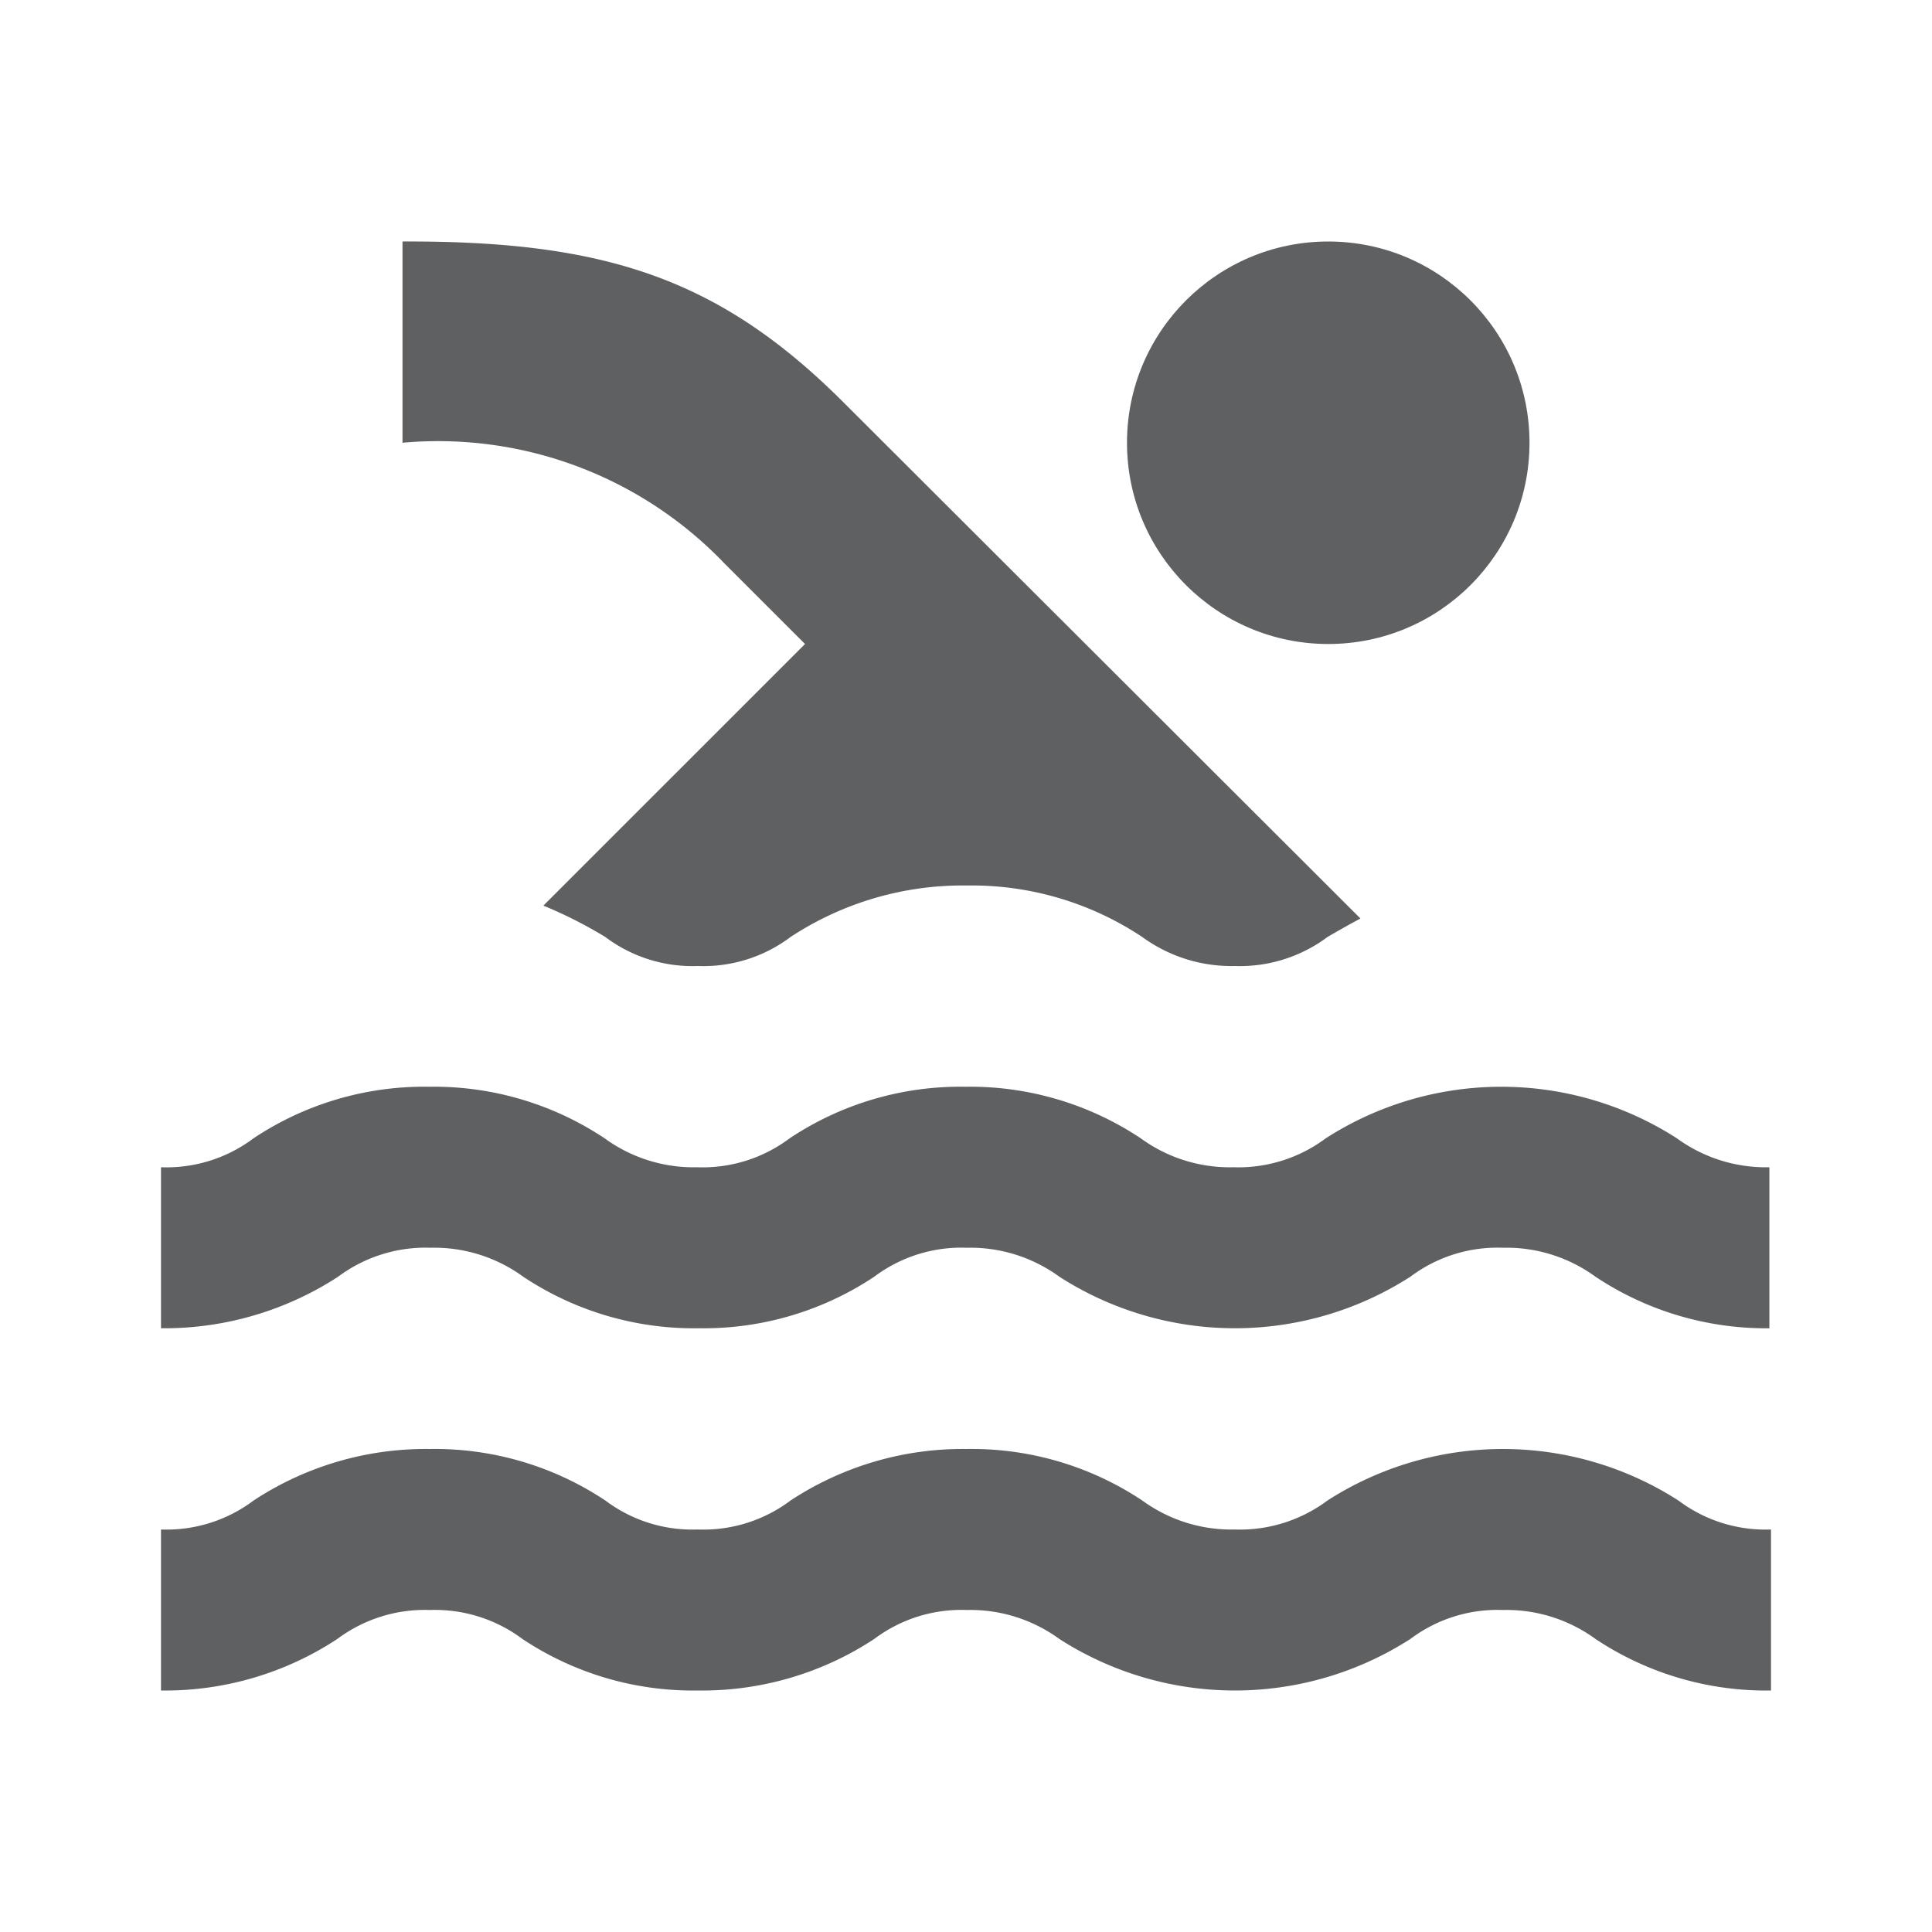 <svg id="piscina" xmlns="http://www.w3.org/2000/svg" width="24" height="24" viewBox="0 0 24 24">
  <path id="Caminho_39" data-name="Caminho 39" d="M0,0H24V24H0Z" fill="none"/>
  <path id="Caminho_40" data-name="Caminho 40" d="M22,21a3.825,3.825,0,0,1-2.18-.64A1.877,1.877,0,0,0,18.67,20a1.8,1.8,0,0,0-1.15.36,4.033,4.033,0,0,1-4.36,0A1.877,1.877,0,0,0,12.01,20a1.8,1.8,0,0,0-1.15.36A3.891,3.891,0,0,1,8.67,21a3.825,3.825,0,0,1-2.18-.64A1.816,1.816,0,0,0,5.34,20a1.816,1.816,0,0,0-1.15.36A3.891,3.891,0,0,1,2,21V19a1.8,1.8,0,0,0,1.15-.36A3.891,3.891,0,0,1,5.34,18a3.825,3.825,0,0,1,2.18.64A1.8,1.8,0,0,0,8.67,19a1.8,1.8,0,0,0,1.15-.36A3.891,3.891,0,0,1,12.01,18a3.825,3.825,0,0,1,2.18.64,1.877,1.877,0,0,0,1.15.36,1.816,1.816,0,0,0,1.15-.36,4.033,4.033,0,0,1,4.36,0A1.8,1.8,0,0,0,22,19v2Zm0-4.5a3.825,3.825,0,0,1-2.18-.64,1.877,1.877,0,0,0-1.15-.36,1.8,1.8,0,0,0-1.15.36,4.033,4.033,0,0,1-4.36,0,1.877,1.877,0,0,0-1.15-.36,1.8,1.8,0,0,0-1.15.36,3.825,3.825,0,0,1-2.18.64,3.825,3.825,0,0,1-2.18-.64,1.877,1.877,0,0,0-1.15-.36,1.816,1.816,0,0,0-1.15.36A3.958,3.958,0,0,1,2,16.5v-2a1.8,1.8,0,0,0,1.15-.36,3.825,3.825,0,0,1,2.18-.64,3.825,3.825,0,0,1,2.18.64,1.877,1.877,0,0,0,1.15.36,1.8,1.8,0,0,0,1.15-.36,3.825,3.825,0,0,1,2.18-.64,3.825,3.825,0,0,1,2.18.64,1.877,1.877,0,0,0,1.15.36,1.816,1.816,0,0,0,1.15-.36,4.033,4.033,0,0,1,4.36,0,1.877,1.877,0,0,0,1.15.36v2ZM8.67,12a1.8,1.8,0,0,0,1.15-.36A3.891,3.891,0,0,1,12.01,11a3.825,3.825,0,0,1,2.18.64,1.877,1.877,0,0,0,1.15.36,1.816,1.816,0,0,0,1.15-.36c.12-.07.26-.15.41-.23L10.48,5C8.93,3.45,7.5,2.99,5,3V5.5A4.921,4.921,0,0,1,9,7l1,1L6.75,11.25a5.472,5.472,0,0,1,.77.39A1.8,1.8,0,0,0,8.67,12Z" fill="#5f6062"/>
  <circle id="Elipse_1" data-name="Elipse 1" cx="2.5" cy="2.5" r="2.5" transform="translate(14 3)" fill="#5f6062"/>
</svg>

